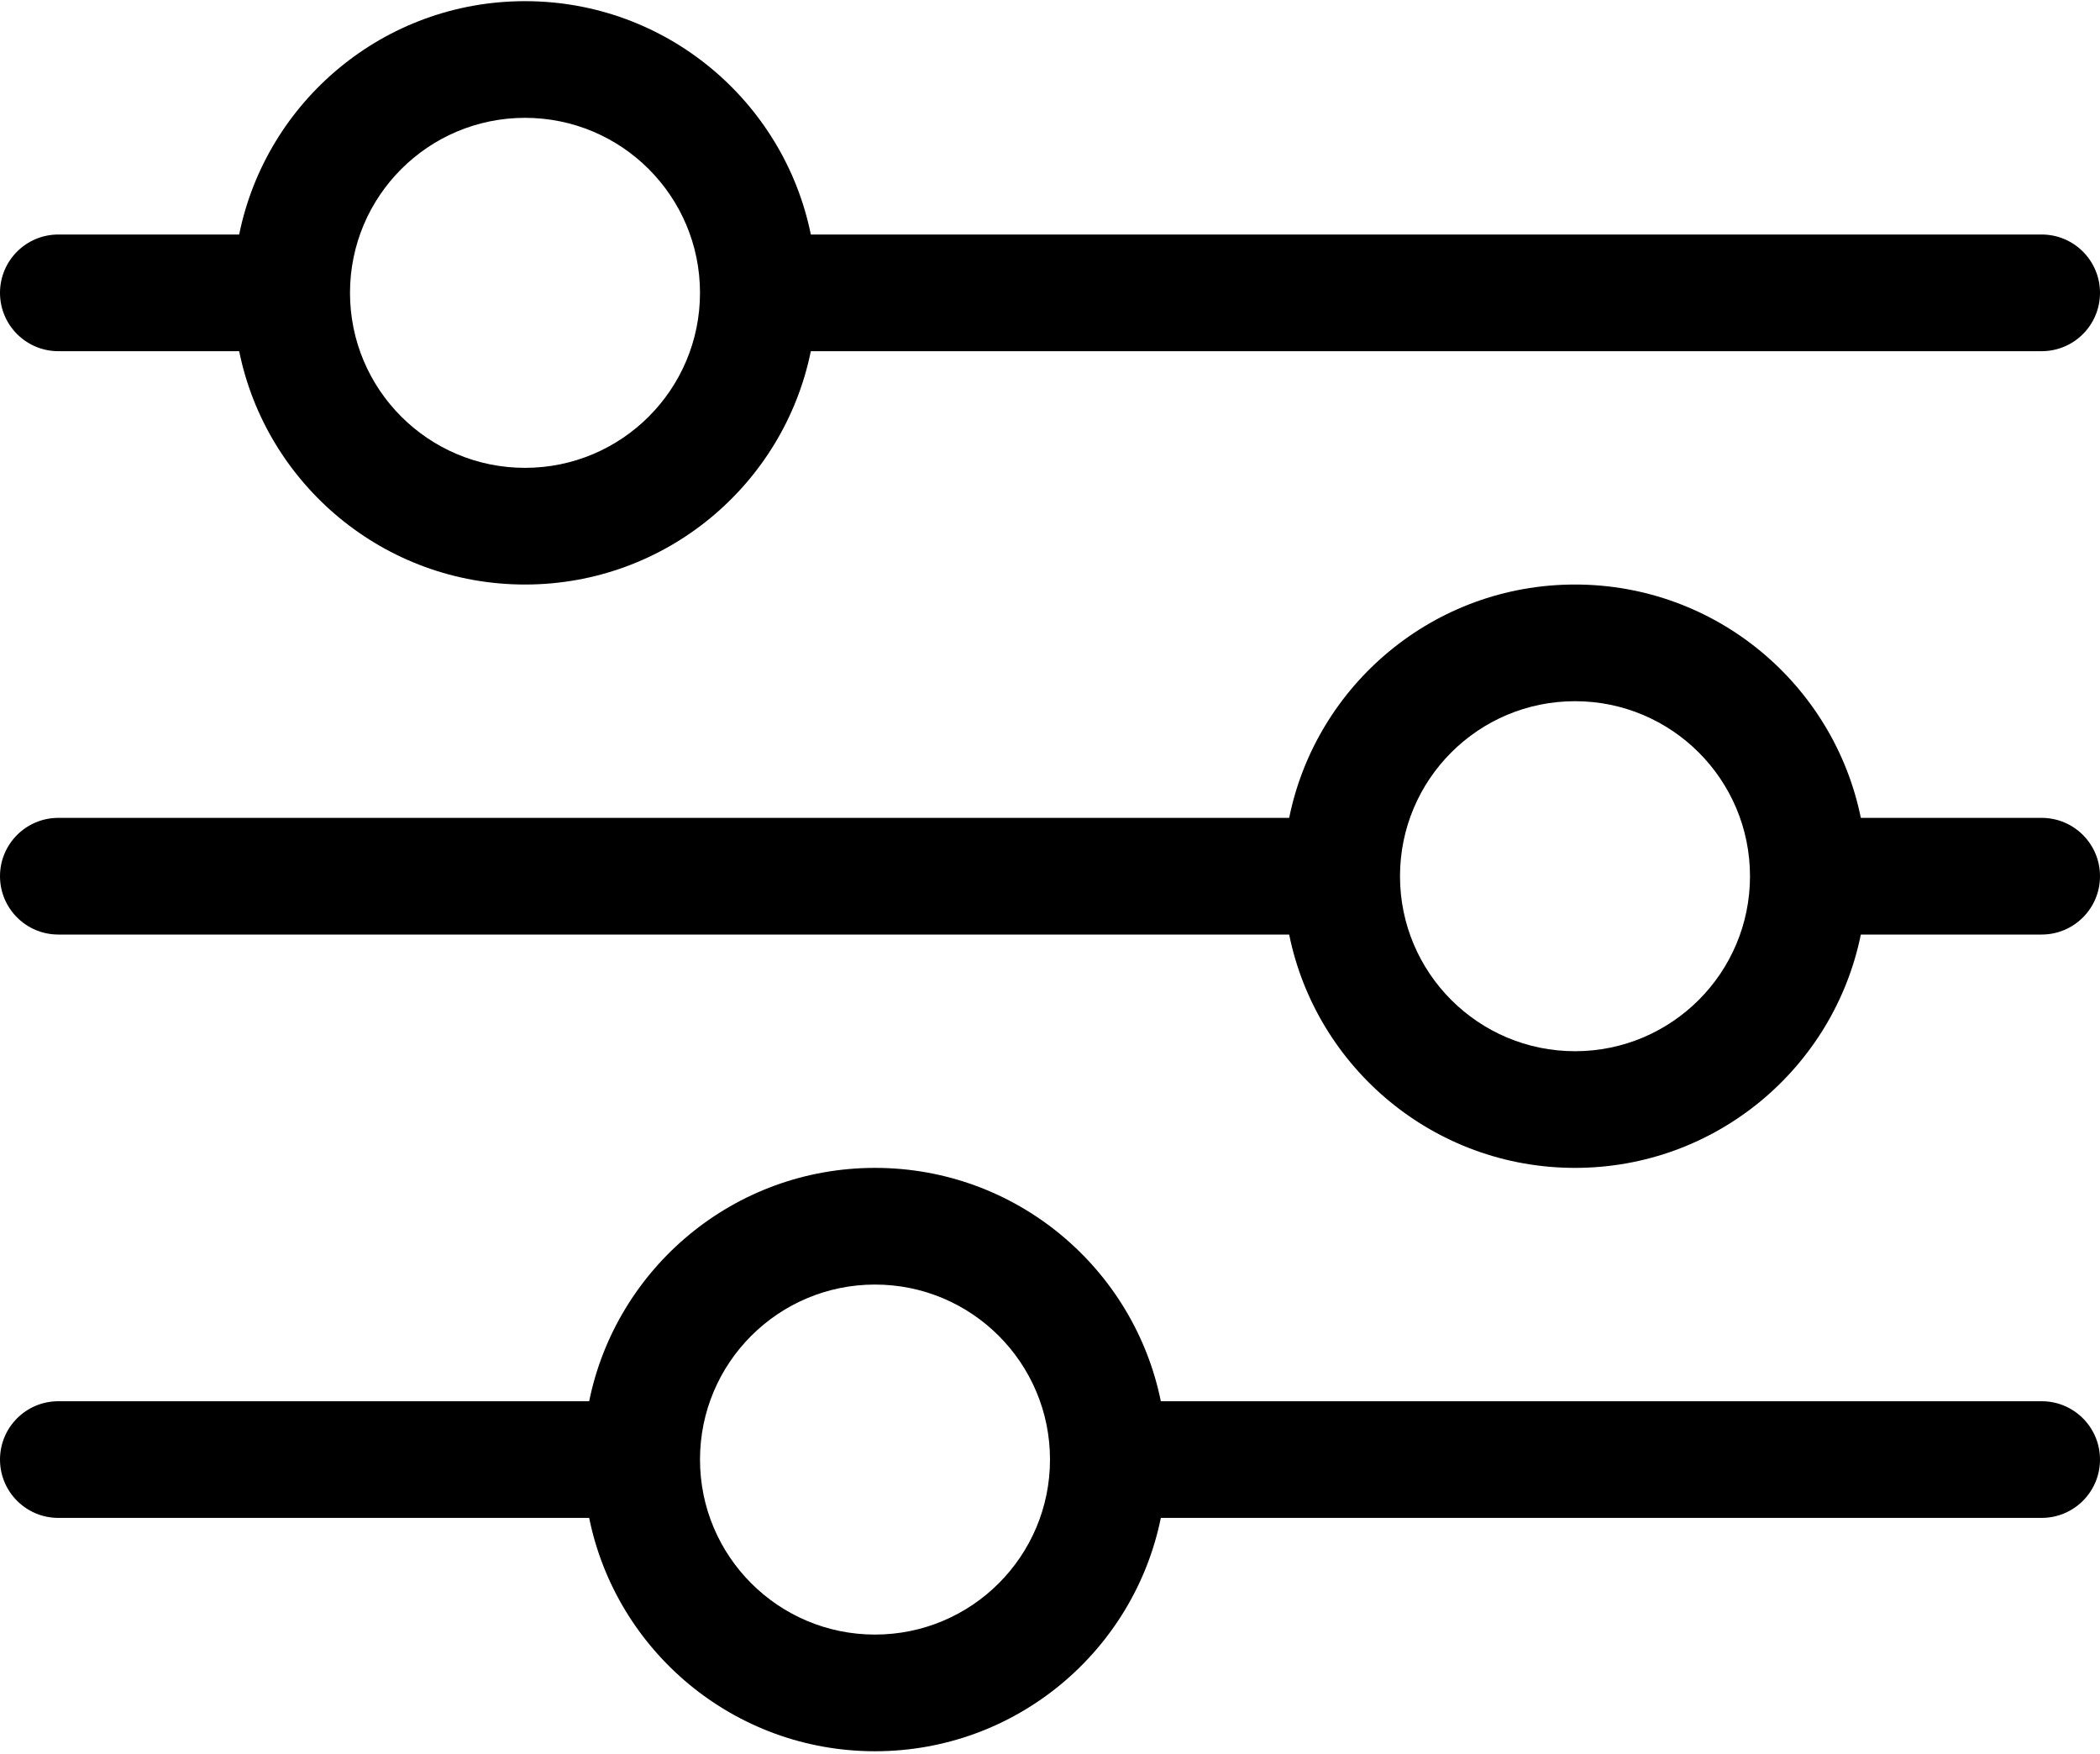 <svg width="600" height="501" viewBox="0 0 600 501" fill="none" xmlns="http://www.w3.org/2000/svg">
<path d="M331.666 433.666C323.945 471.704 290.316 500.333 250 500.333C209.684 500.333 176.055 471.704 168.334 433.666H16.667C7.462 433.666 0 426.204 0 417C0 407.795 7.462 400.333 16.667 400.333H168.334C176.055 362.296 209.684 333.666 250 333.666C290.316 333.666 323.945 362.296 331.666 400.333H583.333C592.538 400.333 600 407.795 600 417C600 426.204 592.538 433.666 583.333 433.666H331.666ZM531.666 267C523.945 305.037 490.316 333.666 450 333.666C409.684 333.666 376.055 305.037 368.334 267H16.667C7.462 267 0 259.538 0 250.333C0 241.128 7.462 233.666 16.667 233.666H368.334C376.055 195.629 409.684 167 450 167C490.316 167 523.945 195.629 531.666 233.666H583.333C592.538 233.666 600 241.128 600 250.333C600 259.538 592.538 267 583.333 267H531.666ZM231.666 100.333C223.945 138.37 190.316 167 150 167C109.684 167 76.055 138.37 68.334 100.333H16.667C7.462 100.333 0 92.871 0 83.666C0 74.462 7.462 67 16.667 67H68.334C76.055 28.962 109.684 0.333 150 0.333C190.316 0.333 223.945 28.962 231.666 67H583.333C592.538 67 600 74.462 600 83.666C600 92.871 592.538 100.333 583.333 100.333H231.666ZM150 133.666C177.614 133.666 200 111.281 200 83.666C200 56.052 177.614 33.666 150 33.666C122.386 33.666 100 56.052 100 83.666C100 111.281 122.386 133.666 150 133.666ZM450 300.333C477.614 300.333 500 277.947 500 250.333C500 222.719 477.614 200.333 450 200.333C422.386 200.333 400 222.719 400 250.333C400 277.947 422.386 300.333 450 300.333ZM250 467C277.614 467 300 444.614 300 417C300 389.385 277.614 367 250 367C222.386 367 200 389.385 200 417C200 444.614 222.386 467 250 467Z" fill="black"/>
</svg>
